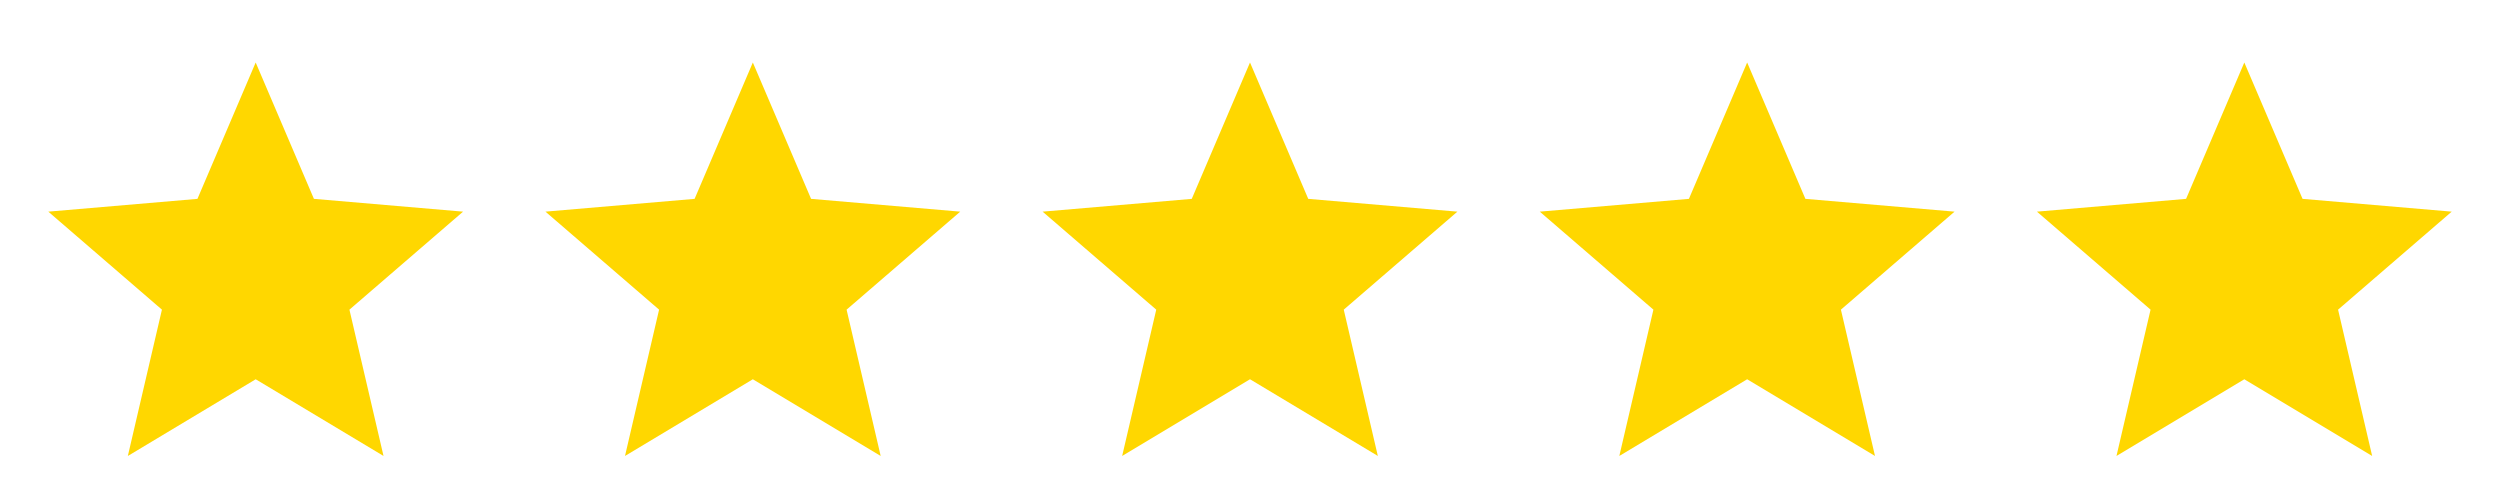 <svg version="1.2" xmlns="http://www.w3.org/2000/svg" viewBox="0 0 176 35" width="176" height="35">
	<title>Star (1)</title>
	<style>
		.s0 { fill: #ffd700 } 
	</style>
	<path class="s0" d="m9 32.1l2.4-10.3-8-6.9 10.5-0.9 4.1-9.6 4.1 9.6 10.5 0.9-8 6.9 2.4 10.3-9-5.4z"/>
	<path class="s0" d="m44 32.1l2.4-10.3-8-6.9 10.5-0.9 4.1-9.6 4.1 9.6 10.5 0.9-8 6.9 2.4 10.3-9-5.4z"/>
	<path class="s0" d="m79 32.1l2.4-10.3-8-6.9 10.5-0.9 4.1-9.6 4.1 9.6 10.5 0.9-8 6.9 2.4 10.3-9-5.4z"/>
	<path class="s0" d="m114 32.1l2.4-10.3-8-6.9 10.5-0.9 4.1-9.6 4.1 9.6 10.5 0.9-8 6.9 2.4 10.3-9-5.4z"/>
	<path class="s0" d="m149 32.1l2.4-10.3-8-6.9 10.5-0.9 4.1-9.6 4.1 9.6 10.5 0.9-8 6.9 2.4 10.3-9-5.4z"/>
</svg>